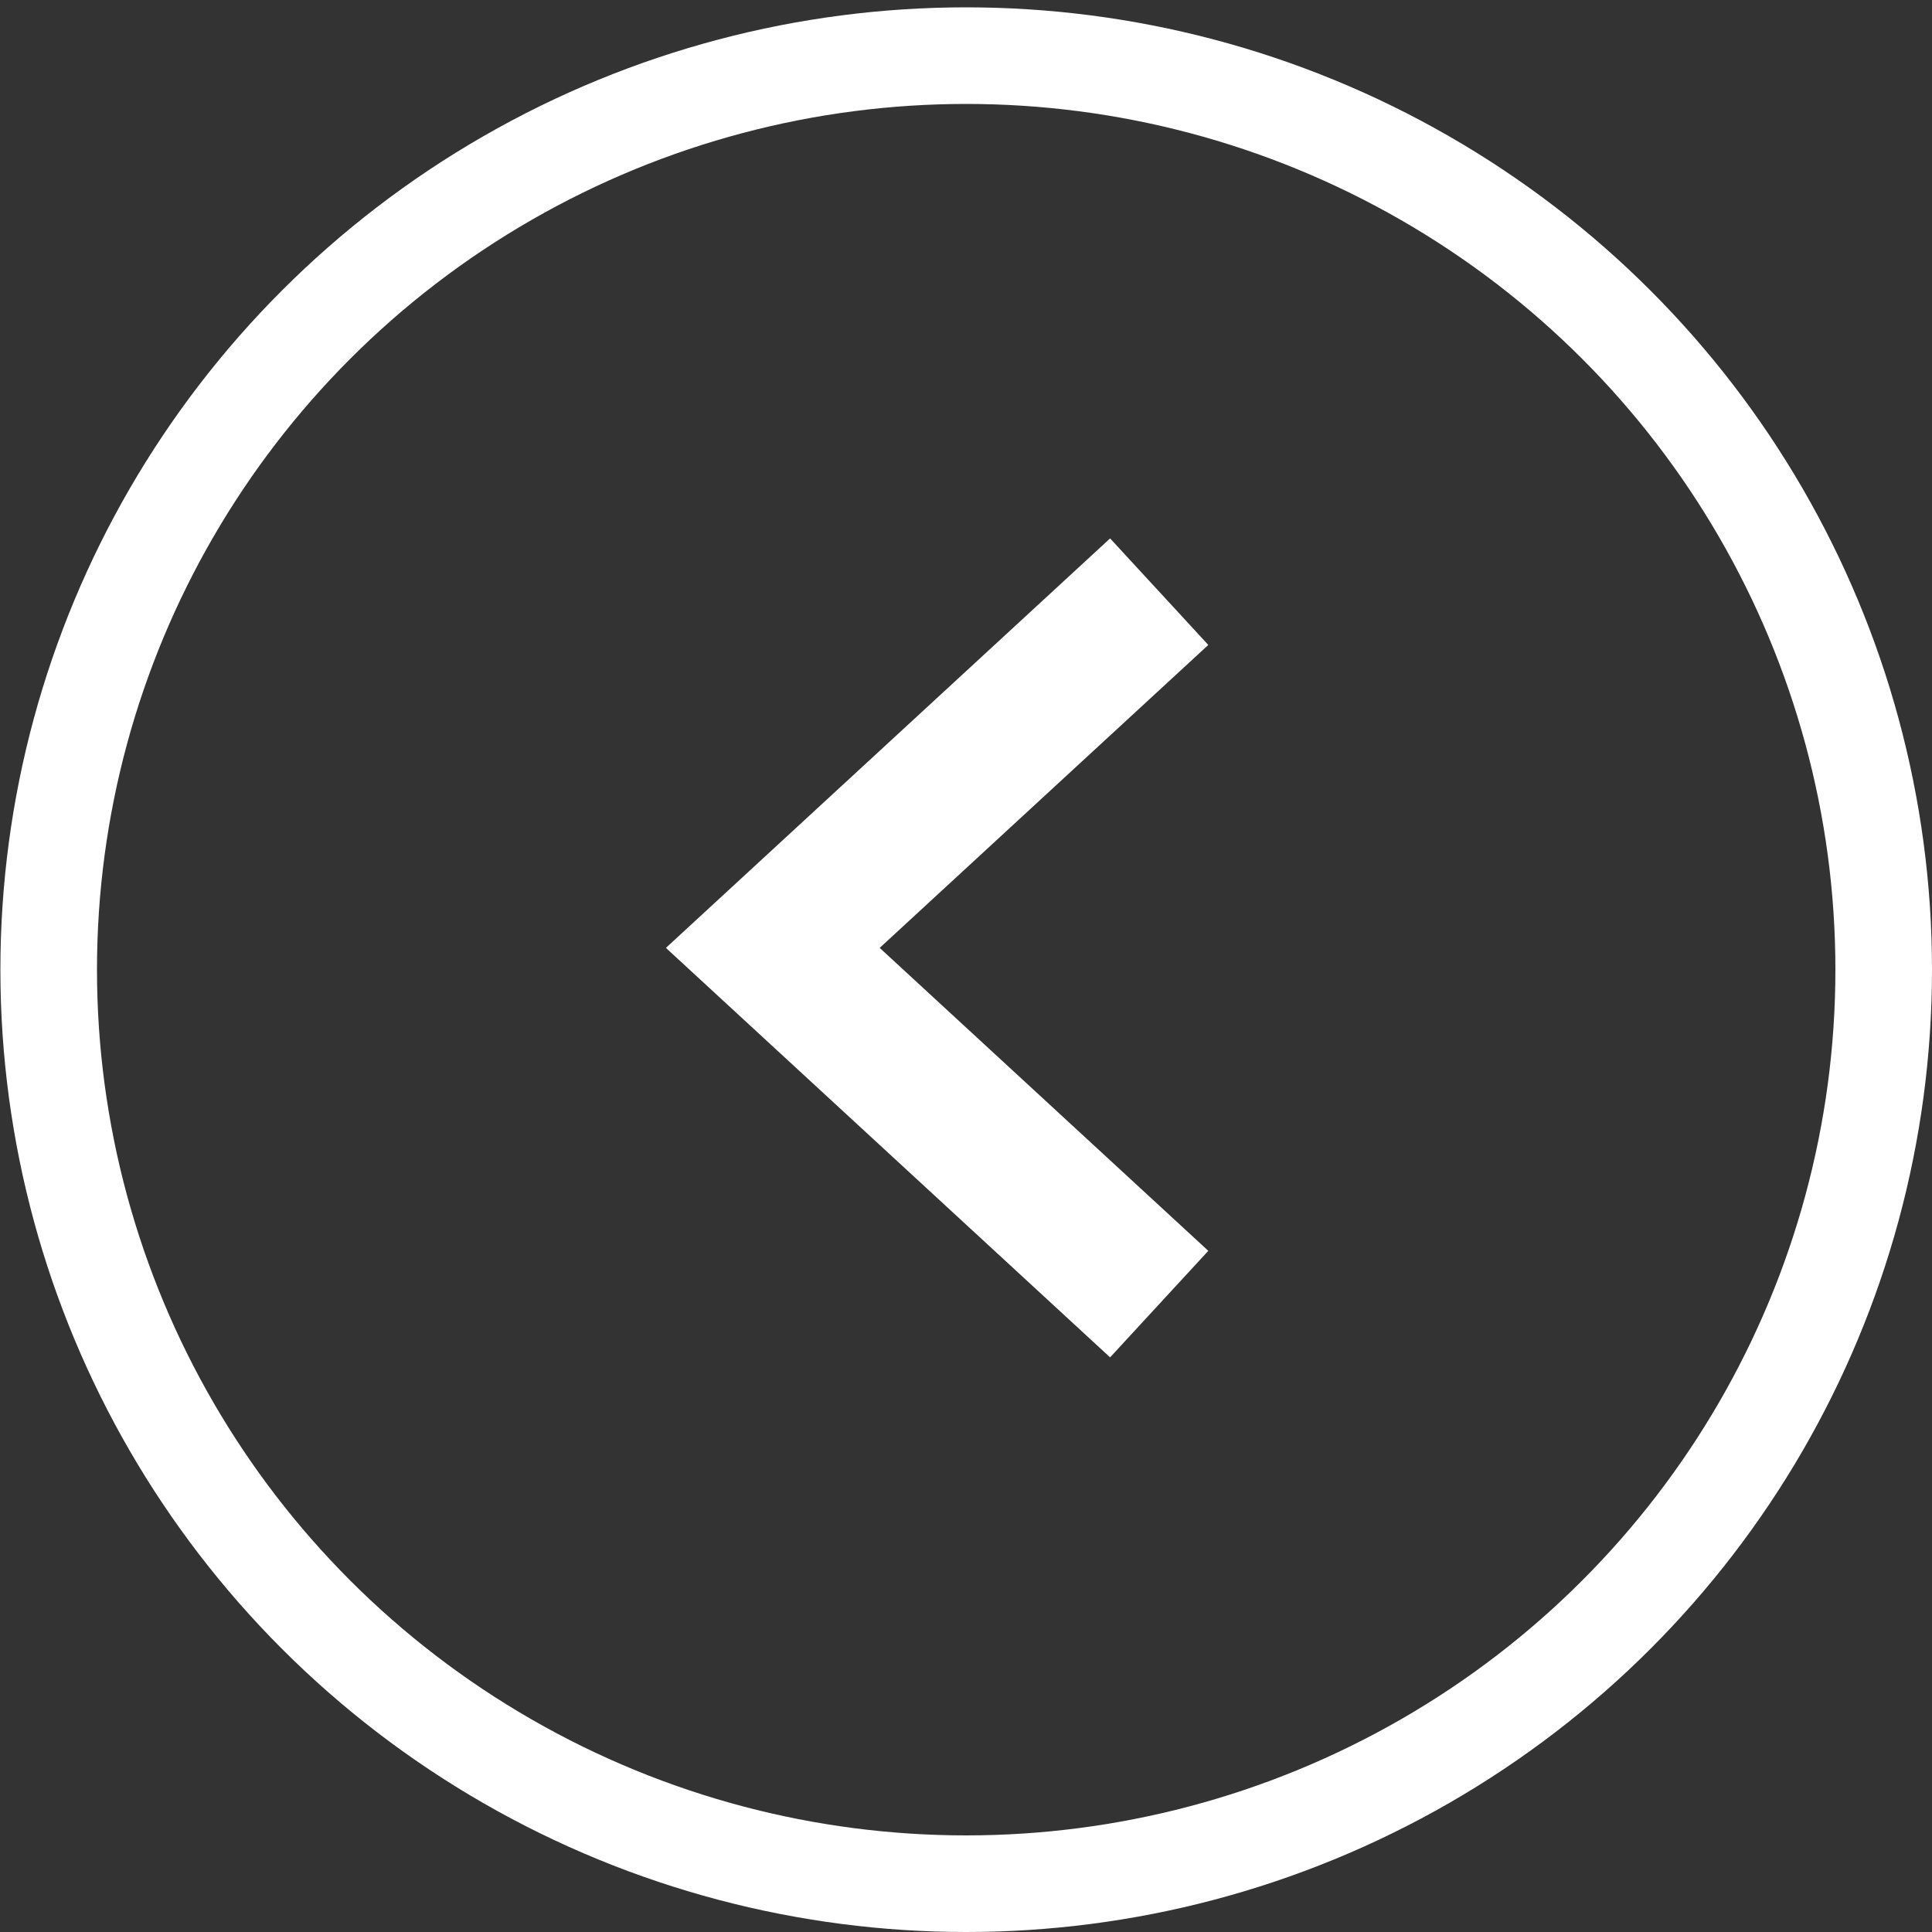 <svg width="40px" height="40px" viewBox="0 0 40 40" version="1.1" xmlns="http://www.w3.org/2000/svg" xmlns:xlink="http://www.w3.org/1999/xlink">
    <rect x="0" y="0" width="40" height="40" fill="#333333" stroke="none"/>
    <g fill="none" transform="translate(-1216, -3482)" stroke="#FFFFFF">
        <g transform="translate(1236, 3502) rotate(-180) translate(-1236, -3502) translate(1217, 3483)">
            <ellipse stroke-width="2" cx="18.996" cy="18.924" rx="18.996" ry="18.924"></ellipse>
            <polyline stroke-width="3" fill-rule="nonzero" points="15 12 23 19.375 15 26.75"></polyline>
        </g>
    </g>
</svg>